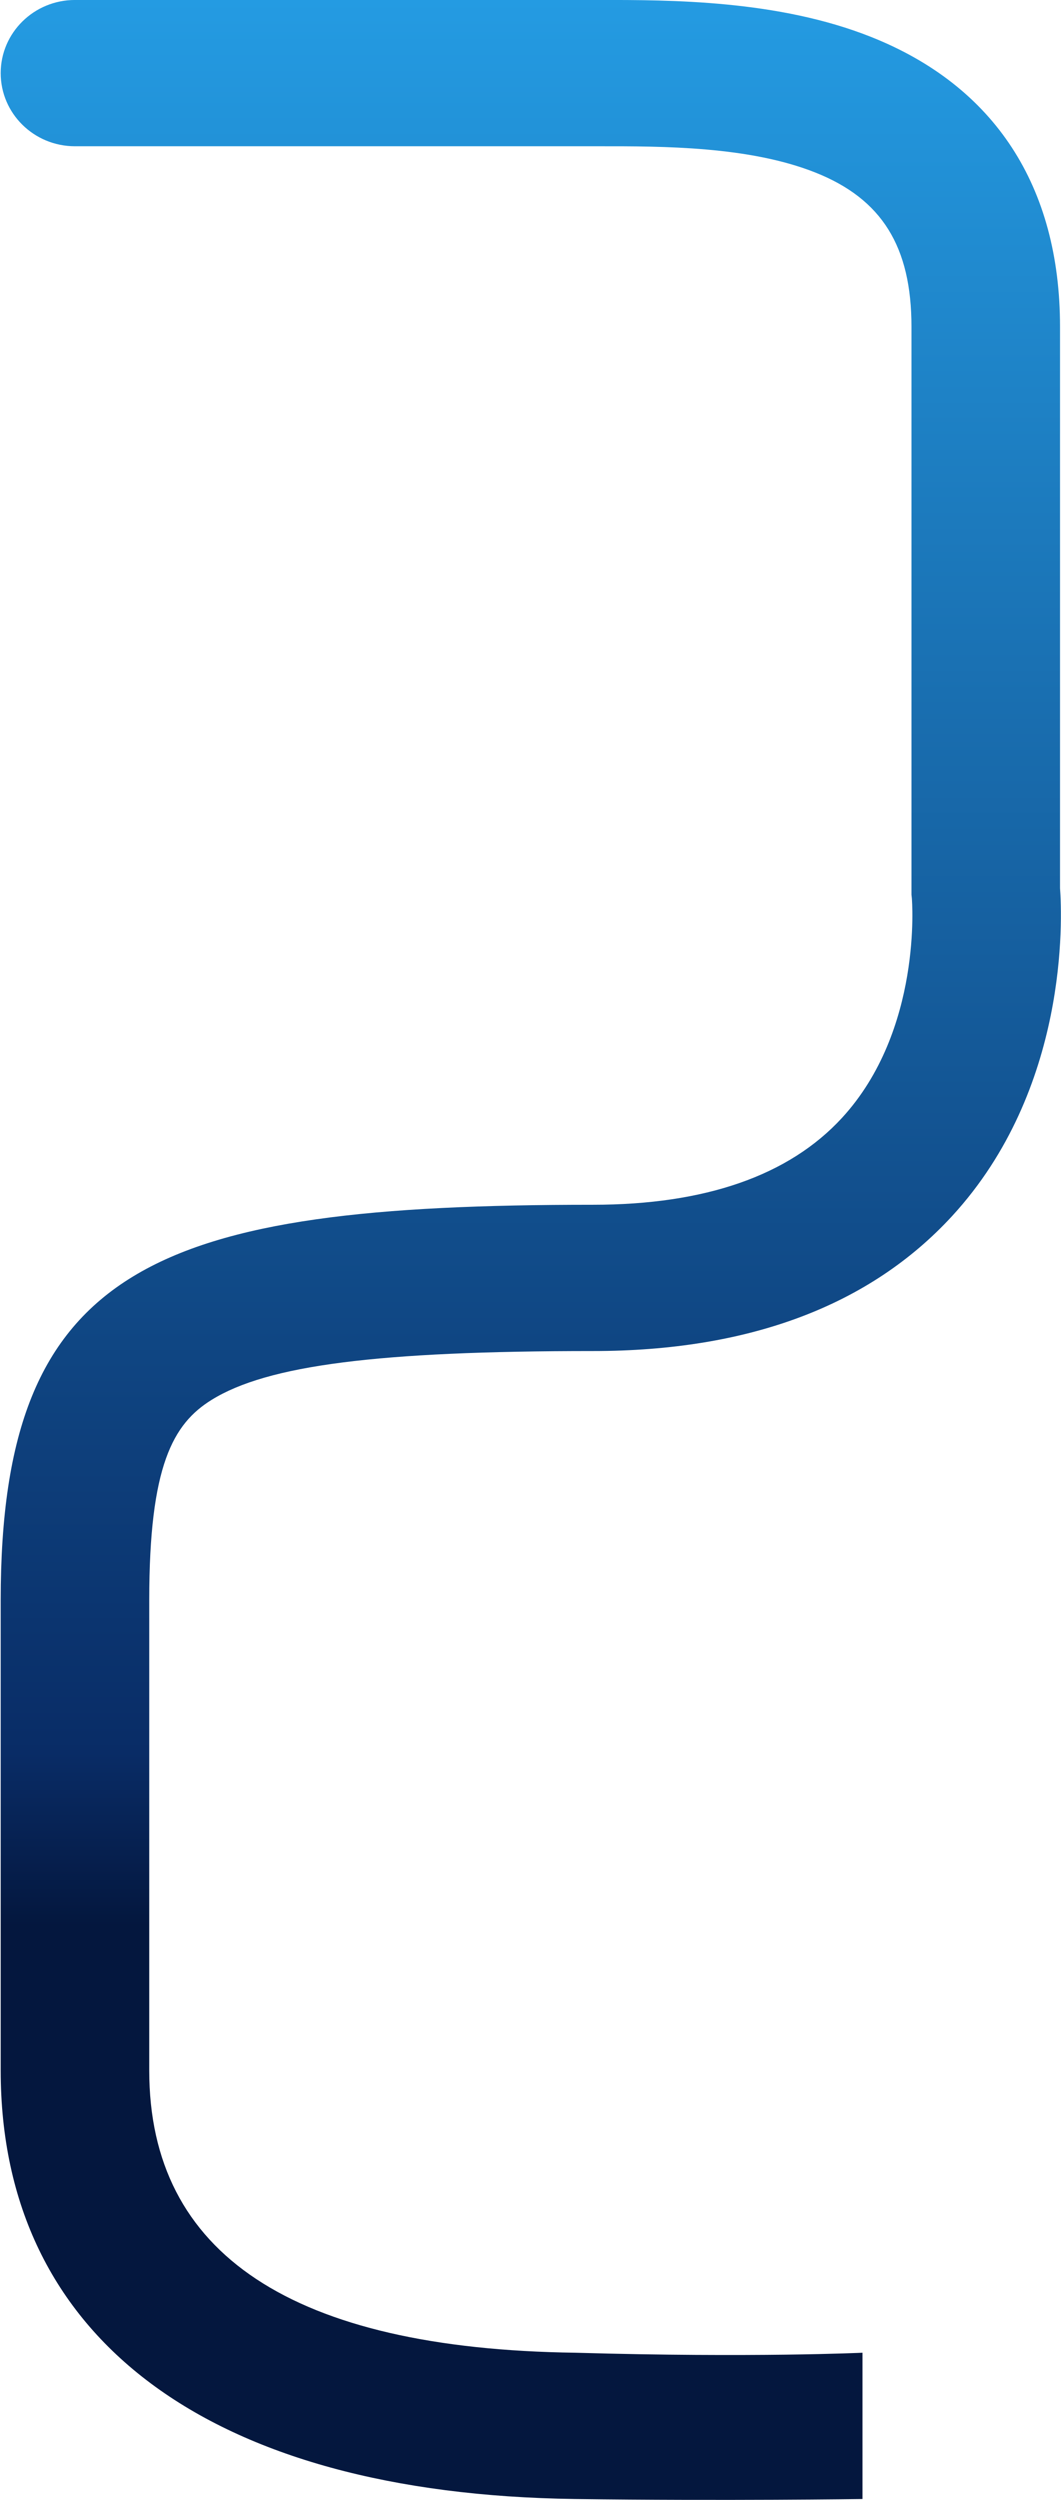 <svg xmlns="http://www.w3.org/2000/svg" width="978" height="2303" viewBox="0 0 978 2303"><defs><linearGradient id="jjq2a" x1="489.28" x2="489.28" y1="-.02" y2="1774.06" gradientUnits="userSpaceOnUse"><stop offset="0" stop-color="#249be2"/><stop offset=".91" stop-color="#092c66"/><stop offset="1" stop-color="#04173e"/></linearGradient></defs><g><g><path fill="url(#jjq2a)" d="M795.02 2302.078s-127.662 1.847-265.158 0C193.292 2297.558.642 2154.265.642 1907.36v-433.48c0-309.053 143.03-364.055 545.885-364.055 103.498 0 180.743-26.924 229.587-80.026 74.394-80.879 64.521-201.082 64.4-202.273l-.338-3.336V301.06c0-73.94-27.311-117.766-88.553-142.103-61.13-24.29-140.907-24.251-199.154-24.222l-5.942.002H69.107C31.295 134.737.642 104.571.642 67.36.642 30.148 31.295-.018 69.107-.018l483.292-.003c65.578-.033 164.663-.081 250.492 34.025C916.864 79.294 977.106 171.64 977.106 301.06v517.102c2.017 27.7 8.162 185.05-99.476 302.071-75.896 82.511-187.296 124.348-331.103 124.348-198.181 0-300.024 13.039-351.522 45.006-35.458 22.01-57.433 60.516-57.433 184.292v433.481c0 169.122 132.143 256.54 393.055 259.973 163.87 4.727 264.393-.01 264.393-.01z"/></g></g></svg>
